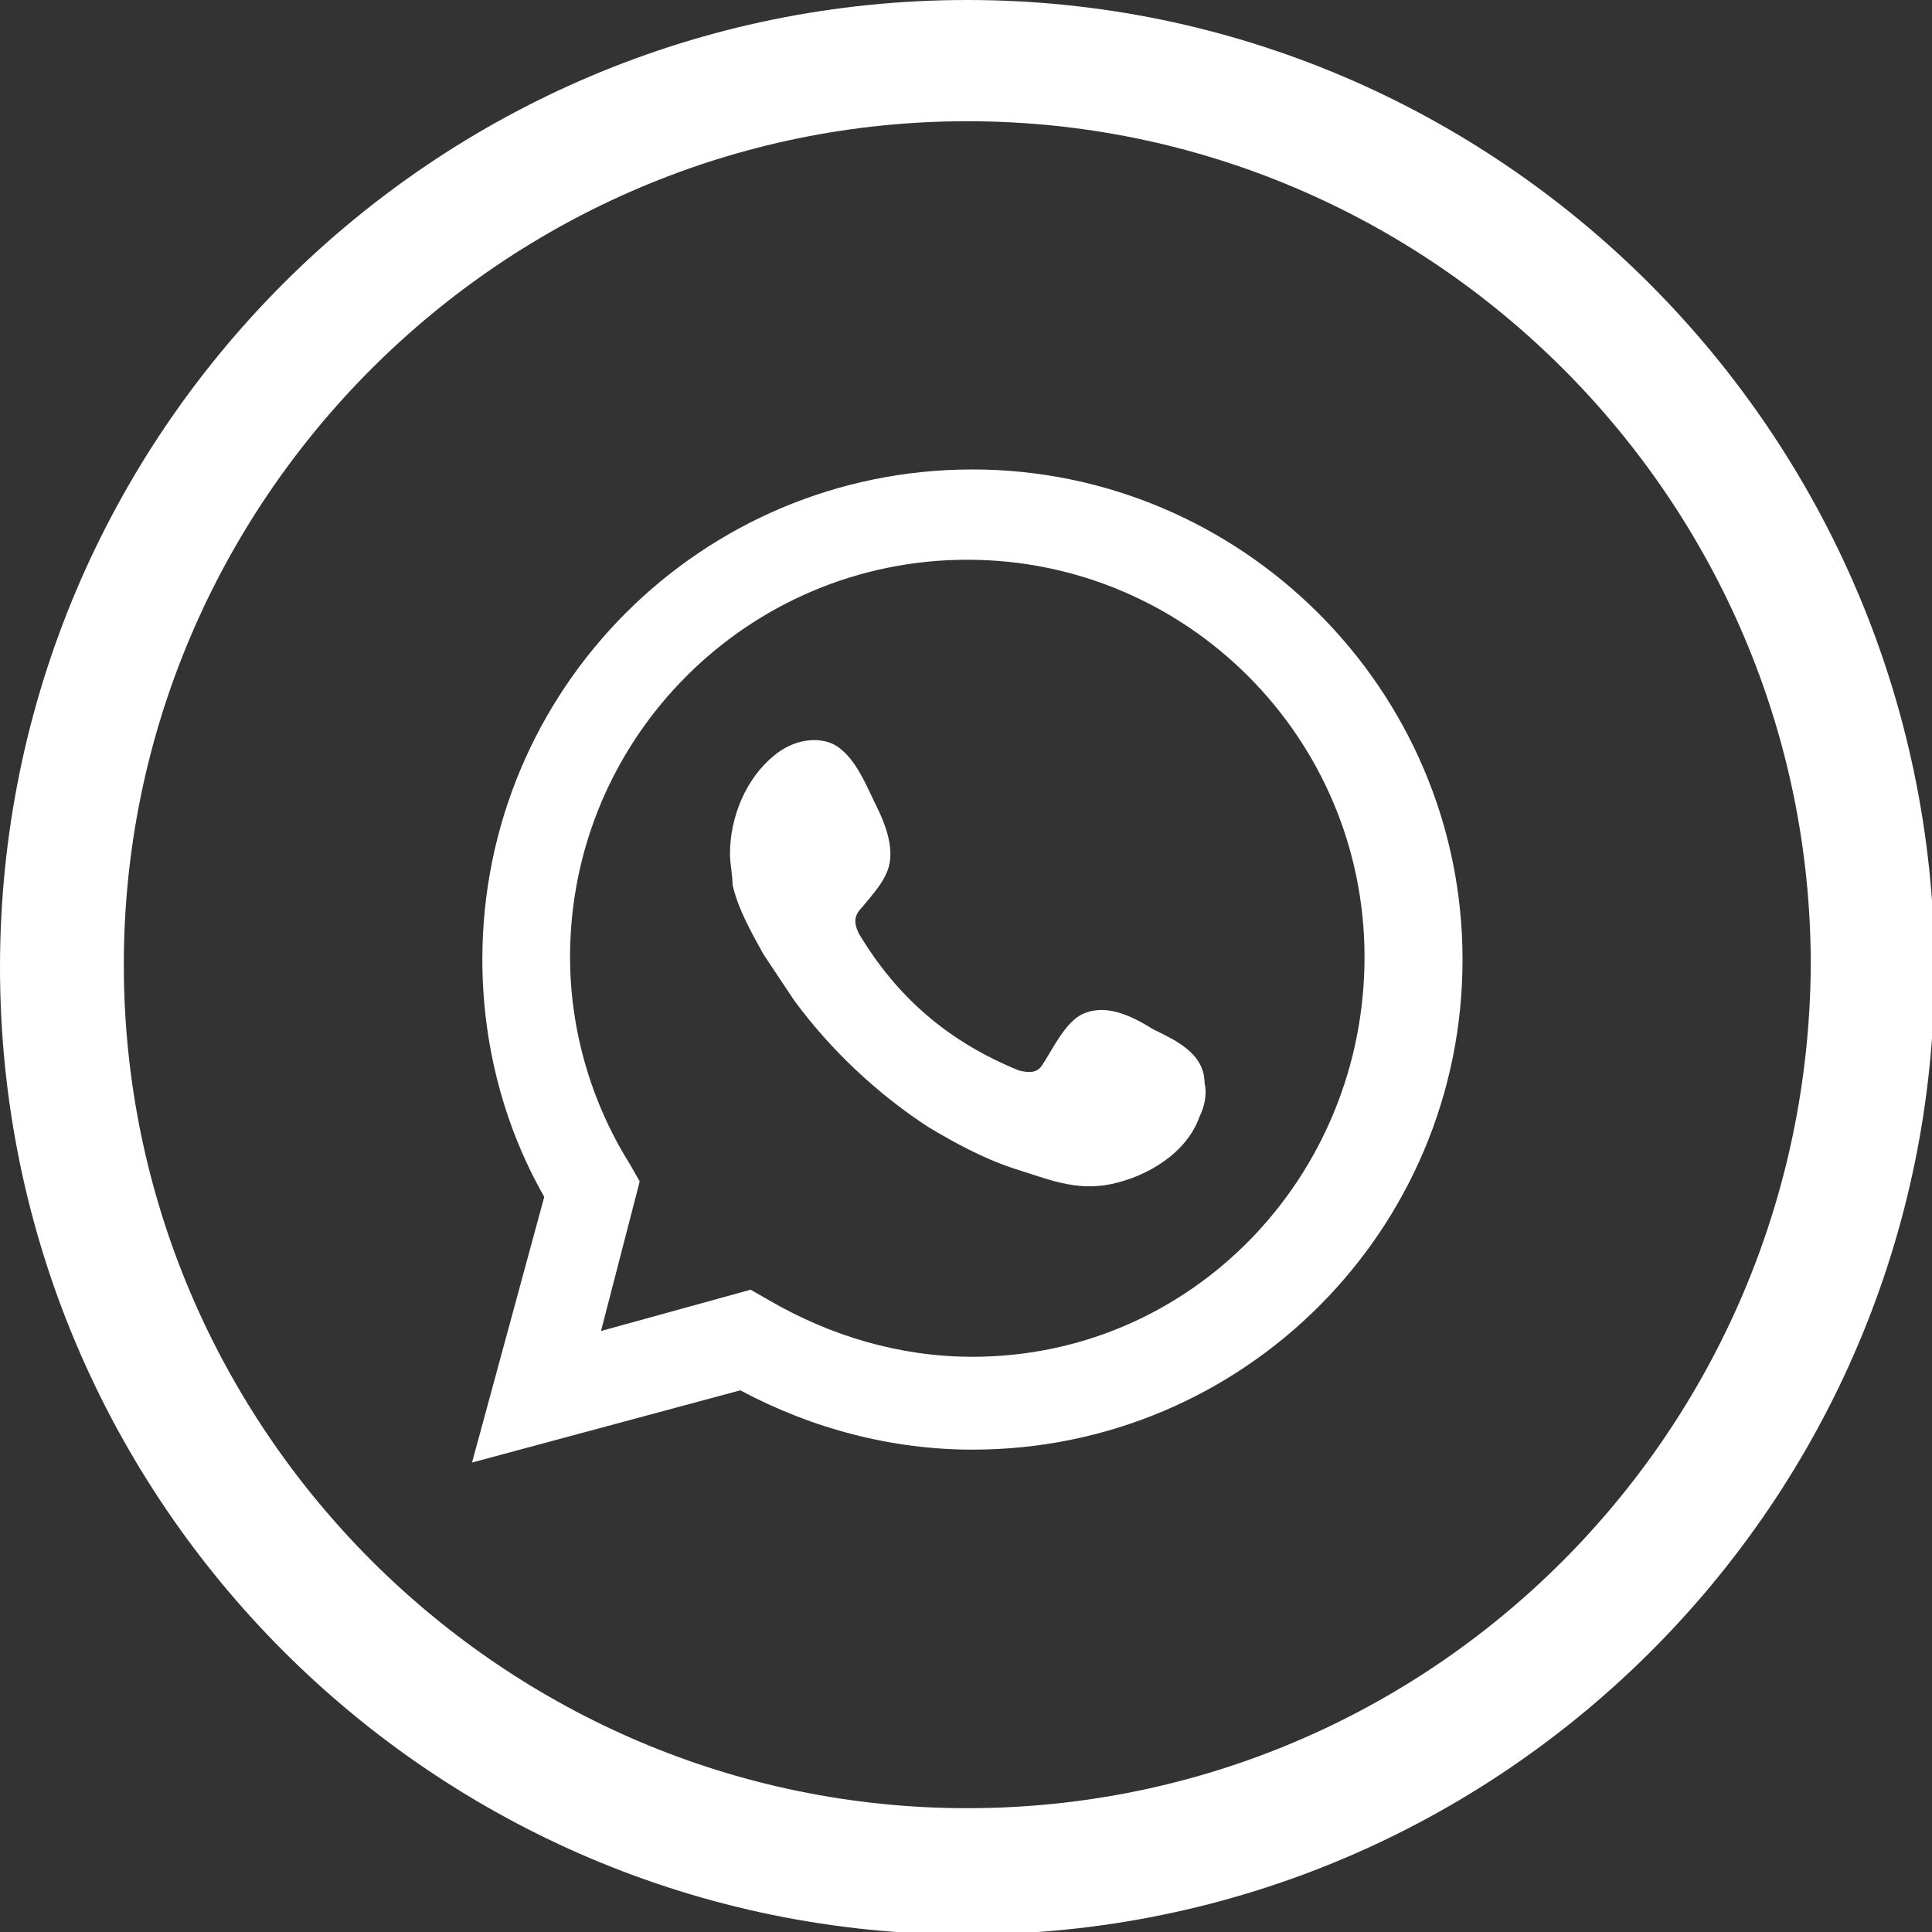 <svg version="1.1" id="Livello_1" xmlns="http://www.w3.org/2000/svg" x="0" y="0" viewBox="0 0 74.9 74.9" xml:space="preserve"><rect x="0" y="0" width="74.9" height="74.9" fill="#333333" stroke="none"/><style>.st0{fill:#fff}</style><path class="st0" d="M44.7 39.9c-.8-.5-1.8-1-2.7-.6-.7.3-1.2 1.4-1.6 2-.2.3-.5.3-.9.2-2.7-1.1-4.7-2.8-6.2-5.3-.2-.4-.2-.7.1-1 .4-.5 1-1.1 1.1-1.8.1-.7-.2-1.5-.5-2.1-.4-.8-.8-1.9-1.6-2.4-.7-.4-1.7-.2-2.4.4-1.1.9-1.7 2.4-1.7 3.8 0 .4.1.8.1 1.2.2.9.7 1.8 1.2 2.7l1.2 1.8c1.4 1.9 3.2 3.6 5.2 4.9 1 .6 2.1 1.2 3.3 1.6 1.3.4 2.4.9 3.8.6 1.4-.3 2.9-1.2 3.4-2.6.2-.4.3-.9.2-1.3 0-1.2-1.2-1.7-2-2.1z"/><path class="st0" d="M37.7 18.2c-10.5 0-19 8.5-19 19 0 3.2.8 6.4 2.4 9.2l-2.8 10.3 10.4-2.8c2.8 1.5 5.9 2.3 9 2.3 10.5 0 19-8.5 19-19s-8.6-19-19-19zm0 34.4c-2.8 0-5.5-.8-7.9-2.2l-.7-.4-5.8 1.6 1.5-5.8-.4-.7c-1.5-2.4-2.3-5.2-2.3-8 0-8.5 6.9-15.4 15.4-15.4s15.4 6.9 15.4 15.4-6.7 15.5-15.2 15.5z"/><path class="st0" d="M37.5 0C16.8 0 0 16.8 0 37.5S16.8 75 37.5 75 75 58.2 75 37.5C74.9 16.8 58.1 0 37.5 0zm0 70.1c-18 0-32.7-14.7-32.7-32.7 0-18 14.7-32.7 32.7-32.7 18 0 32.7 14.7 32.7 32.7-.1 18.1-14.7 32.7-32.7 32.7z"/></svg>